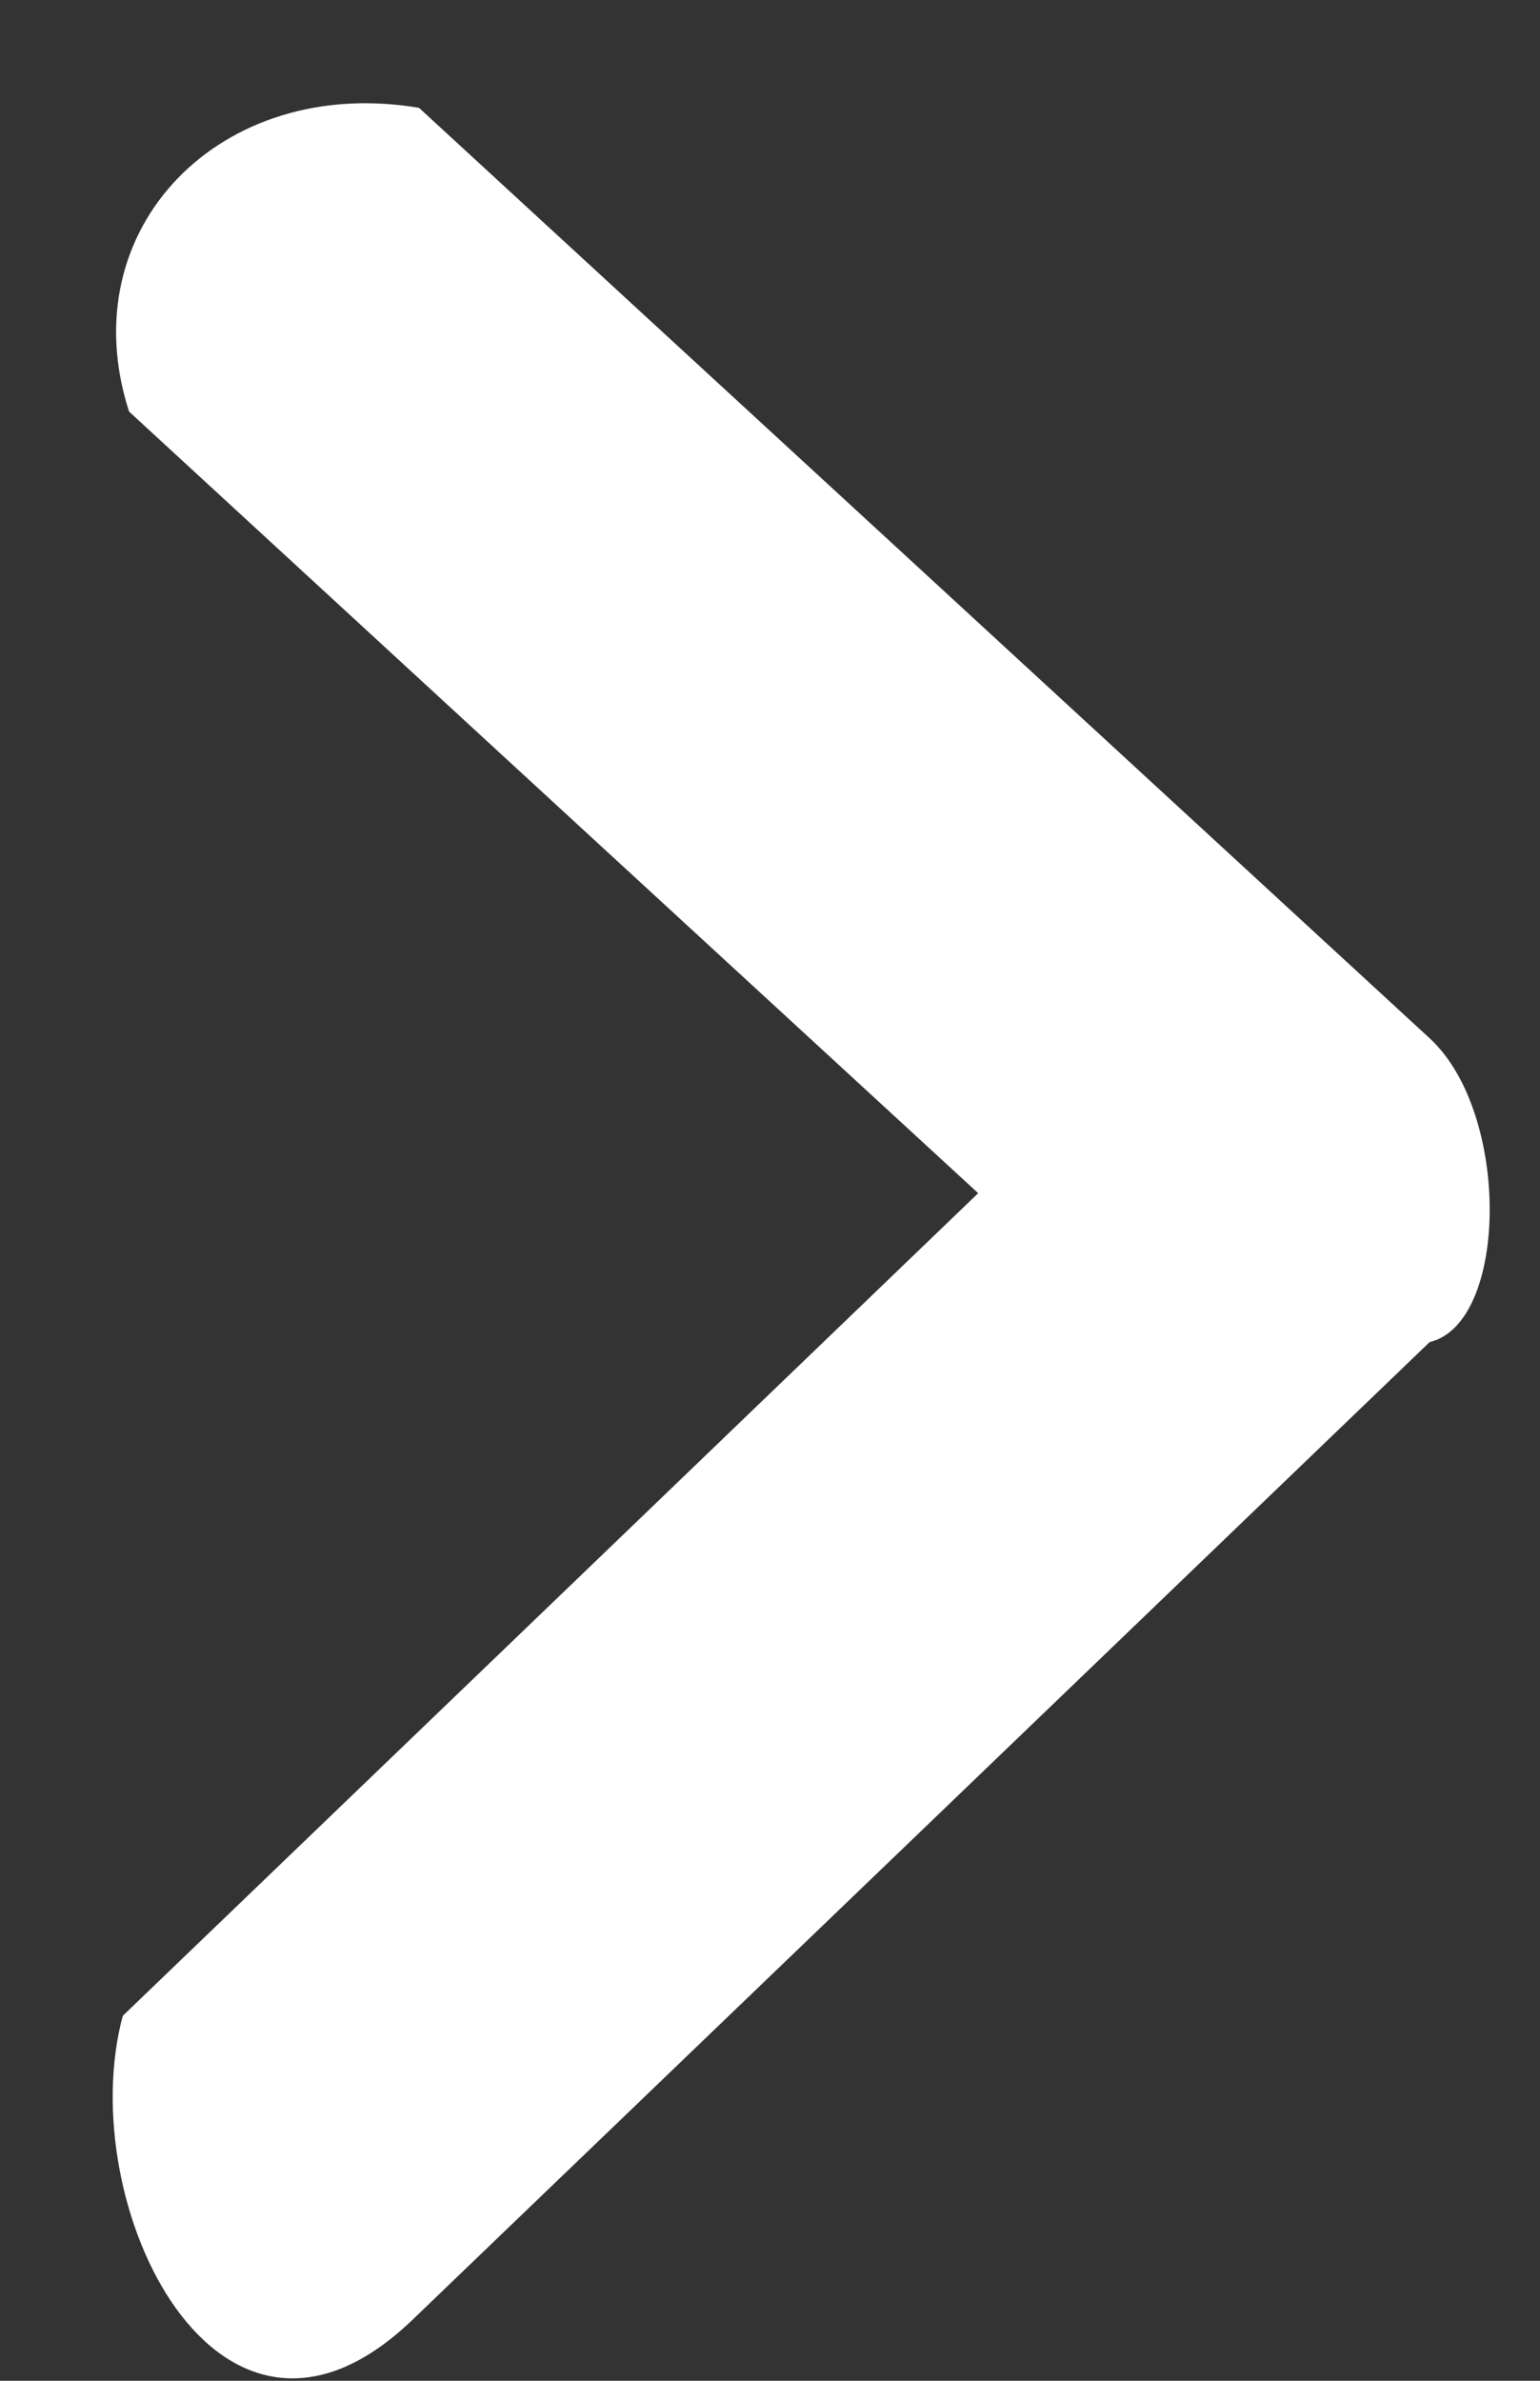 <svg 
 xmlns="http://www.w3.org/2000/svg"
 xmlns:xlink="http://www.w3.org/1999/xlink"
 width="11px" height="17px">
<rect width="100%" height="100%" fill="#333333" stroke="none"/>
<path fill-rule="evenodd"  fill="rgb(255, 255, 255)"
 d="M10.212,7.414 C7.806,5.199 5.399,2.983 2.993,0.770 C1.580,0.531 0.499,1.630 0.922,2.939 C2.944,4.801 4.966,6.661 6.987,8.520 C4.951,10.478 2.914,12.437 0.877,14.394 C0.516,15.733 1.559,17.900 2.948,16.563 C5.369,14.238 7.791,11.910 10.212,9.583 C10.773,9.45 10.794,7.950 10.212,7.414 Z"/>
</svg>